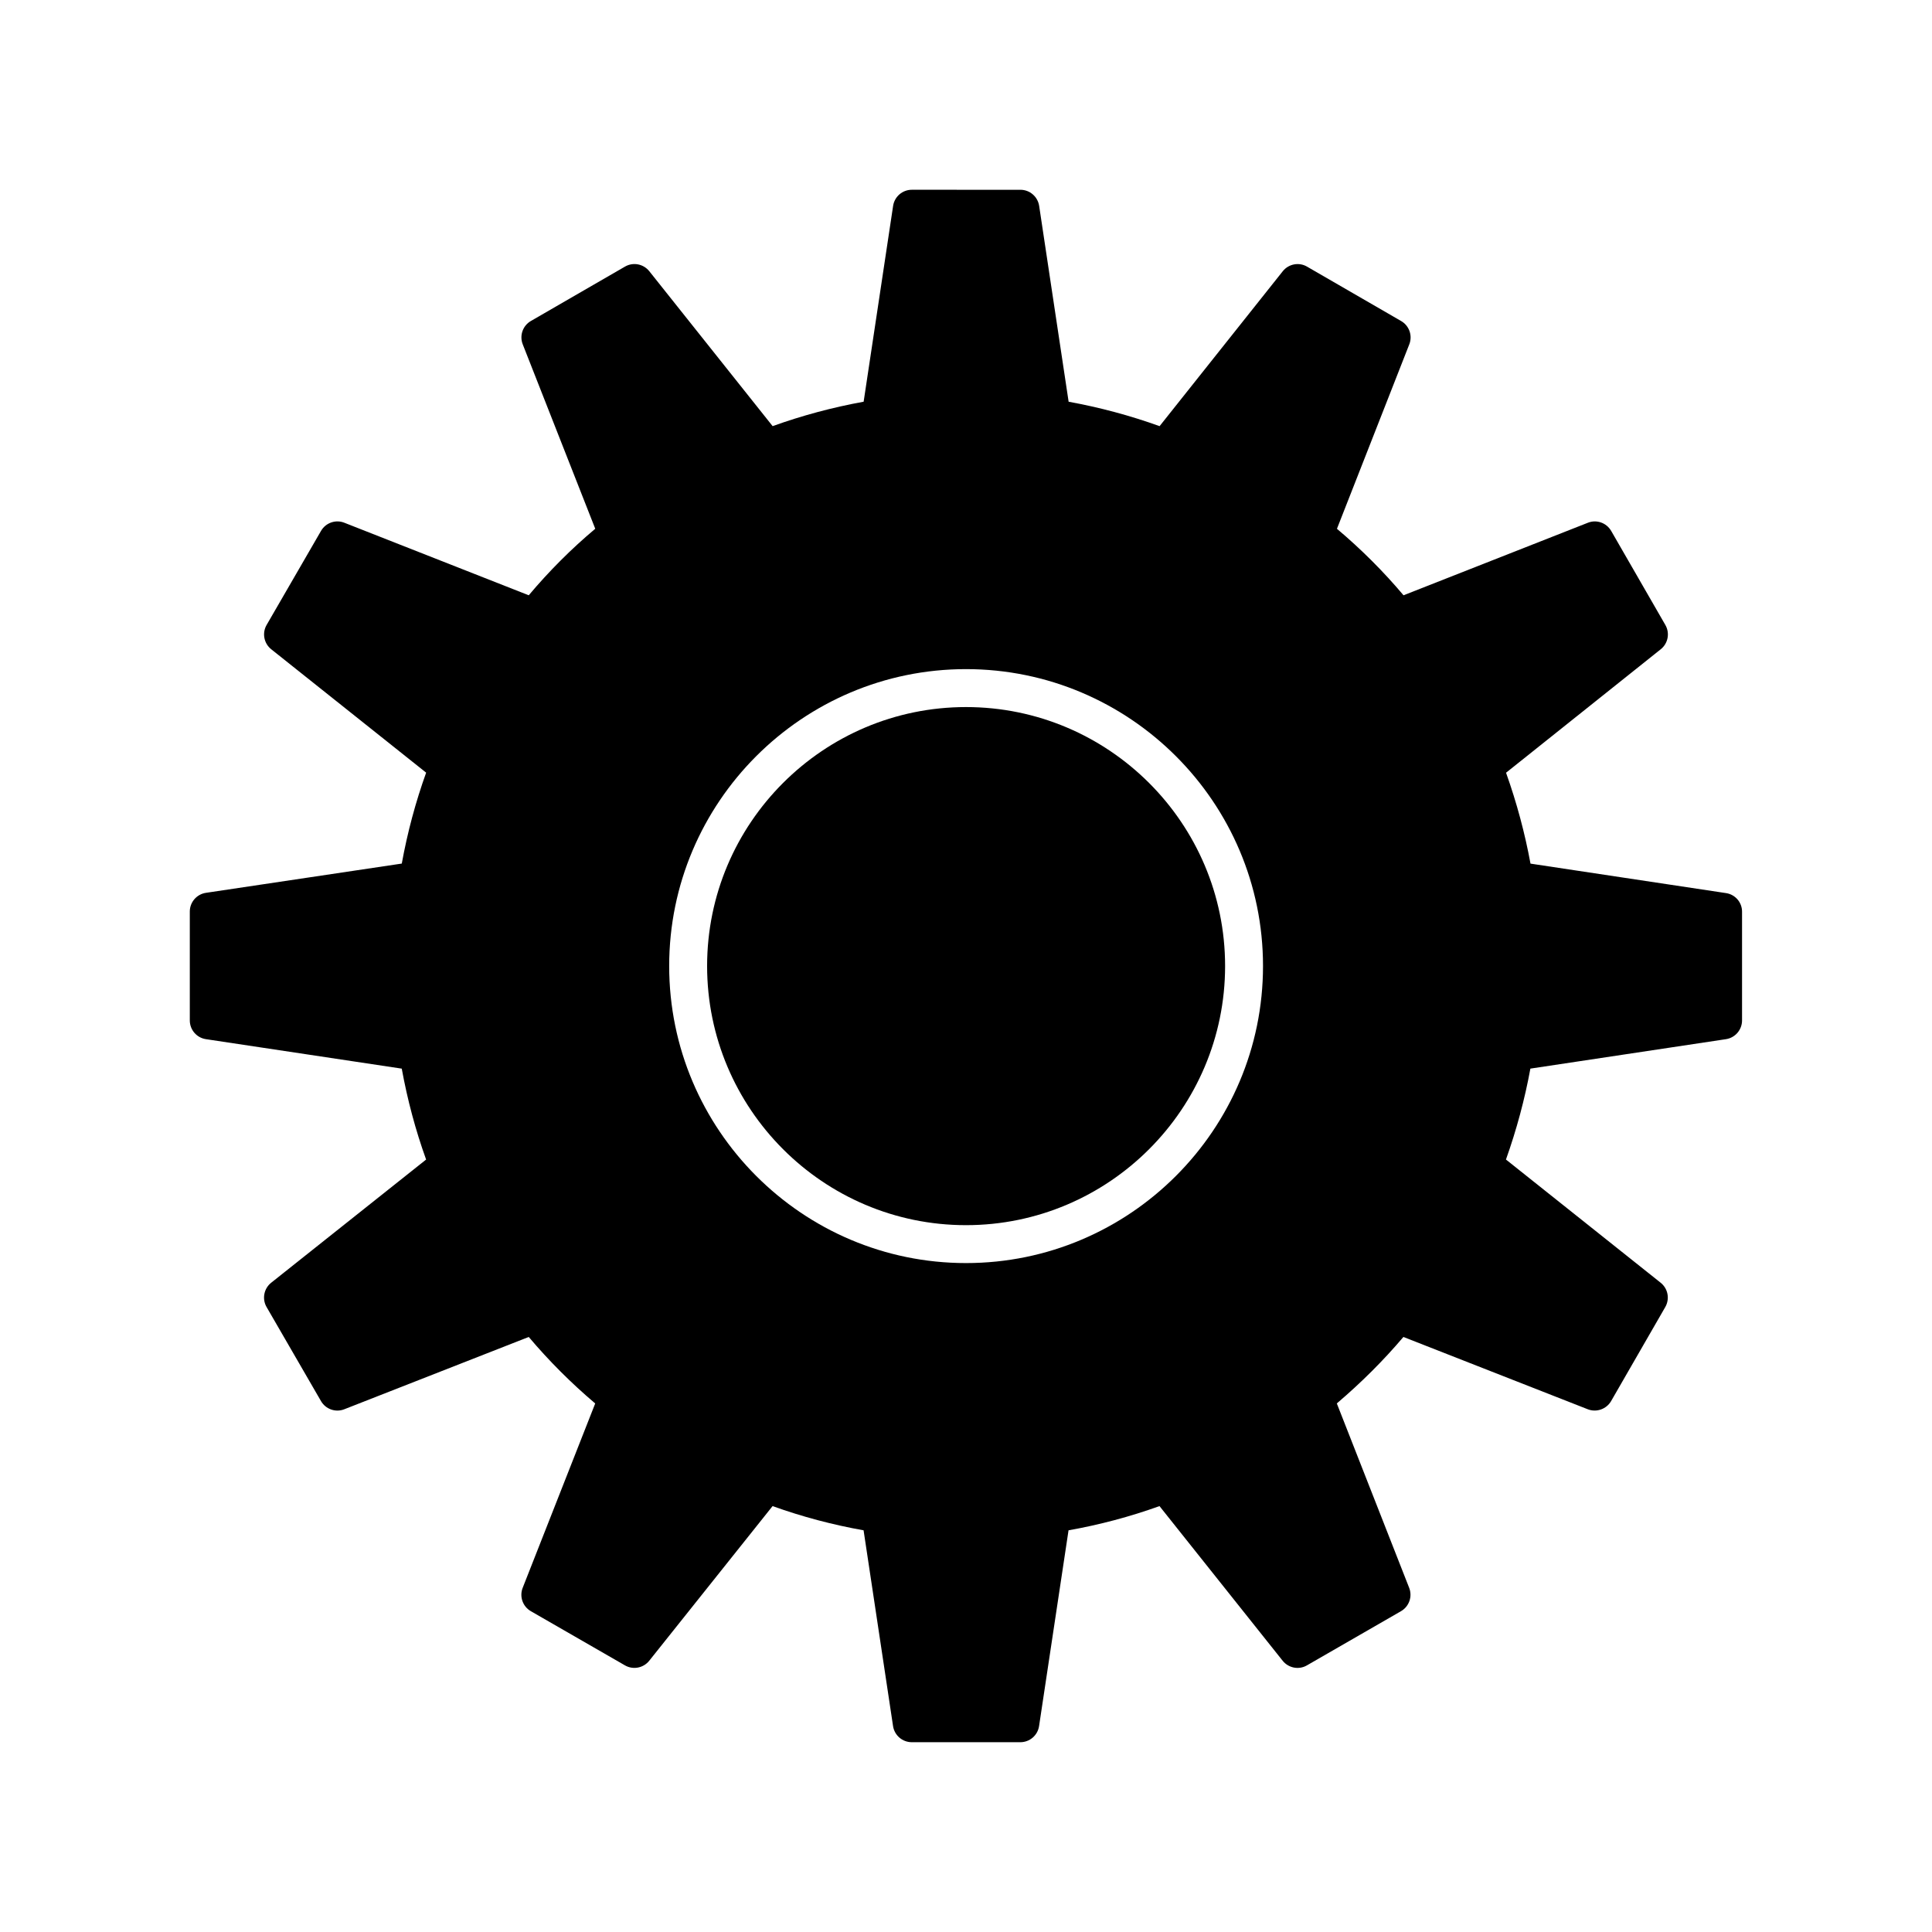 <?xml version="1.0" encoding="UTF-8"?>
<!-- Uploaded to: ICON Repo, www.svgrepo.com, Generator: ICON Repo Mixer Tools -->
<svg fill="#000000" width="800px" height="800px" version="1.1" viewBox="144 144 512 512" xmlns="http://www.w3.org/2000/svg">
 <g>
  <path d="m601.41 380.68-51.812-7.812c-1.48-8.051-3.641-16.125-6.481-24.086l41-32.723c1.941-1.547 2.457-4.277 1.223-6.43l-14.355-24.922c-1.246-2.168-3.894-3.094-6.191-2.168l-48.844 19.219c-5.305-6.297-11.219-12.207-17.645-17.625l19.172-48.883c0.906-2.309-0.016-4.941-2.168-6.176l-24.922-14.41c-2.137-1.258-4.898-0.73-6.445 1.219l-32.641 41.051c-7.785-2.805-15.871-4.977-24.105-6.473l-7.809-51.891c-0.371-2.457-2.484-4.277-4.961-4.277l-28.785-0.004c-2.484 0-4.594 1.82-4.961 4.277l-7.809 51.891c-8.254 1.5-16.332 3.668-24.117 6.473l-32.688-41.059c-1.559-1.941-4.293-2.469-6.445-1.215l-24.934 14.41c-2.152 1.246-3.066 3.871-2.156 6.188l19.215 48.871c-6.34 5.324-12.242 11.23-17.625 17.629l-48.859-19.219c-2.301-0.922-4.941 0-6.188 2.156l-14.418 24.922c-1.246 2.152-0.73 4.887 1.215 6.445l41.059 32.703c-2.793 7.769-4.957 15.84-6.457 24.094l-51.887 7.75c-2.457 0.363-4.289 2.473-4.289 4.961v28.863c0 2.484 1.82 4.594 4.277 4.961l51.891 7.809c1.508 8.281 3.672 16.363 6.457 24.094l-41.055 32.641c-1.945 1.547-2.469 4.293-1.223 6.445l14.418 24.922c1.246 2.156 3.875 3.078 6.176 2.168l48.883-19.16c5.34 6.324 11.246 12.227 17.613 17.625l-19.219 48.859c-0.91 2.316 0.012 4.949 2.168 6.191l24.934 14.355c2.141 1.238 4.883 0.715 6.43-1.219l32.691-40.988c7.84 2.816 15.922 4.961 24.117 6.414l7.809 51.879c0.367 2.457 2.481 4.277 4.961 4.277h28.777c2.484 0 4.594-1.82 4.961-4.277l7.809-51.879c8.191-1.449 16.273-3.598 24.105-6.414l32.641 40.988c1.562 1.941 4.301 2.469 6.434 1.219l24.922-14.355c2.156-1.246 3.078-3.871 2.172-6.188l-19.176-48.875c6.465-5.5 12.379-11.395 17.645-17.613l48.859 19.16c2.289 0.898 4.941-0.016 6.188-2.172l14.355-24.922c1.234-2.152 0.715-4.887-1.223-6.434l-41-32.652c2.82-7.93 4.992-16.008 6.473-24.094l51.816-7.801c2.457-0.367 4.277-2.484 4.277-4.961v-28.789c0.027-2.481-1.789-4.598-4.25-4.965zm-201.41 98.047c-43.367 0-78.66-35.32-78.66-78.727 0-43.379 35.285-78.676 78.66-78.676 43.398 0 78.711 35.297 78.711 78.676 0 43.402-35.312 78.727-78.711 78.727z"/>
  <path d="m400 331.38c-37.832 0-68.609 30.781-68.609 68.625 0 37.867 30.777 68.676 68.609 68.676 37.859 0 68.664-30.809 68.664-68.676-0.004-37.84-30.805-68.625-68.664-68.625z"/>
 </g>
</svg>
